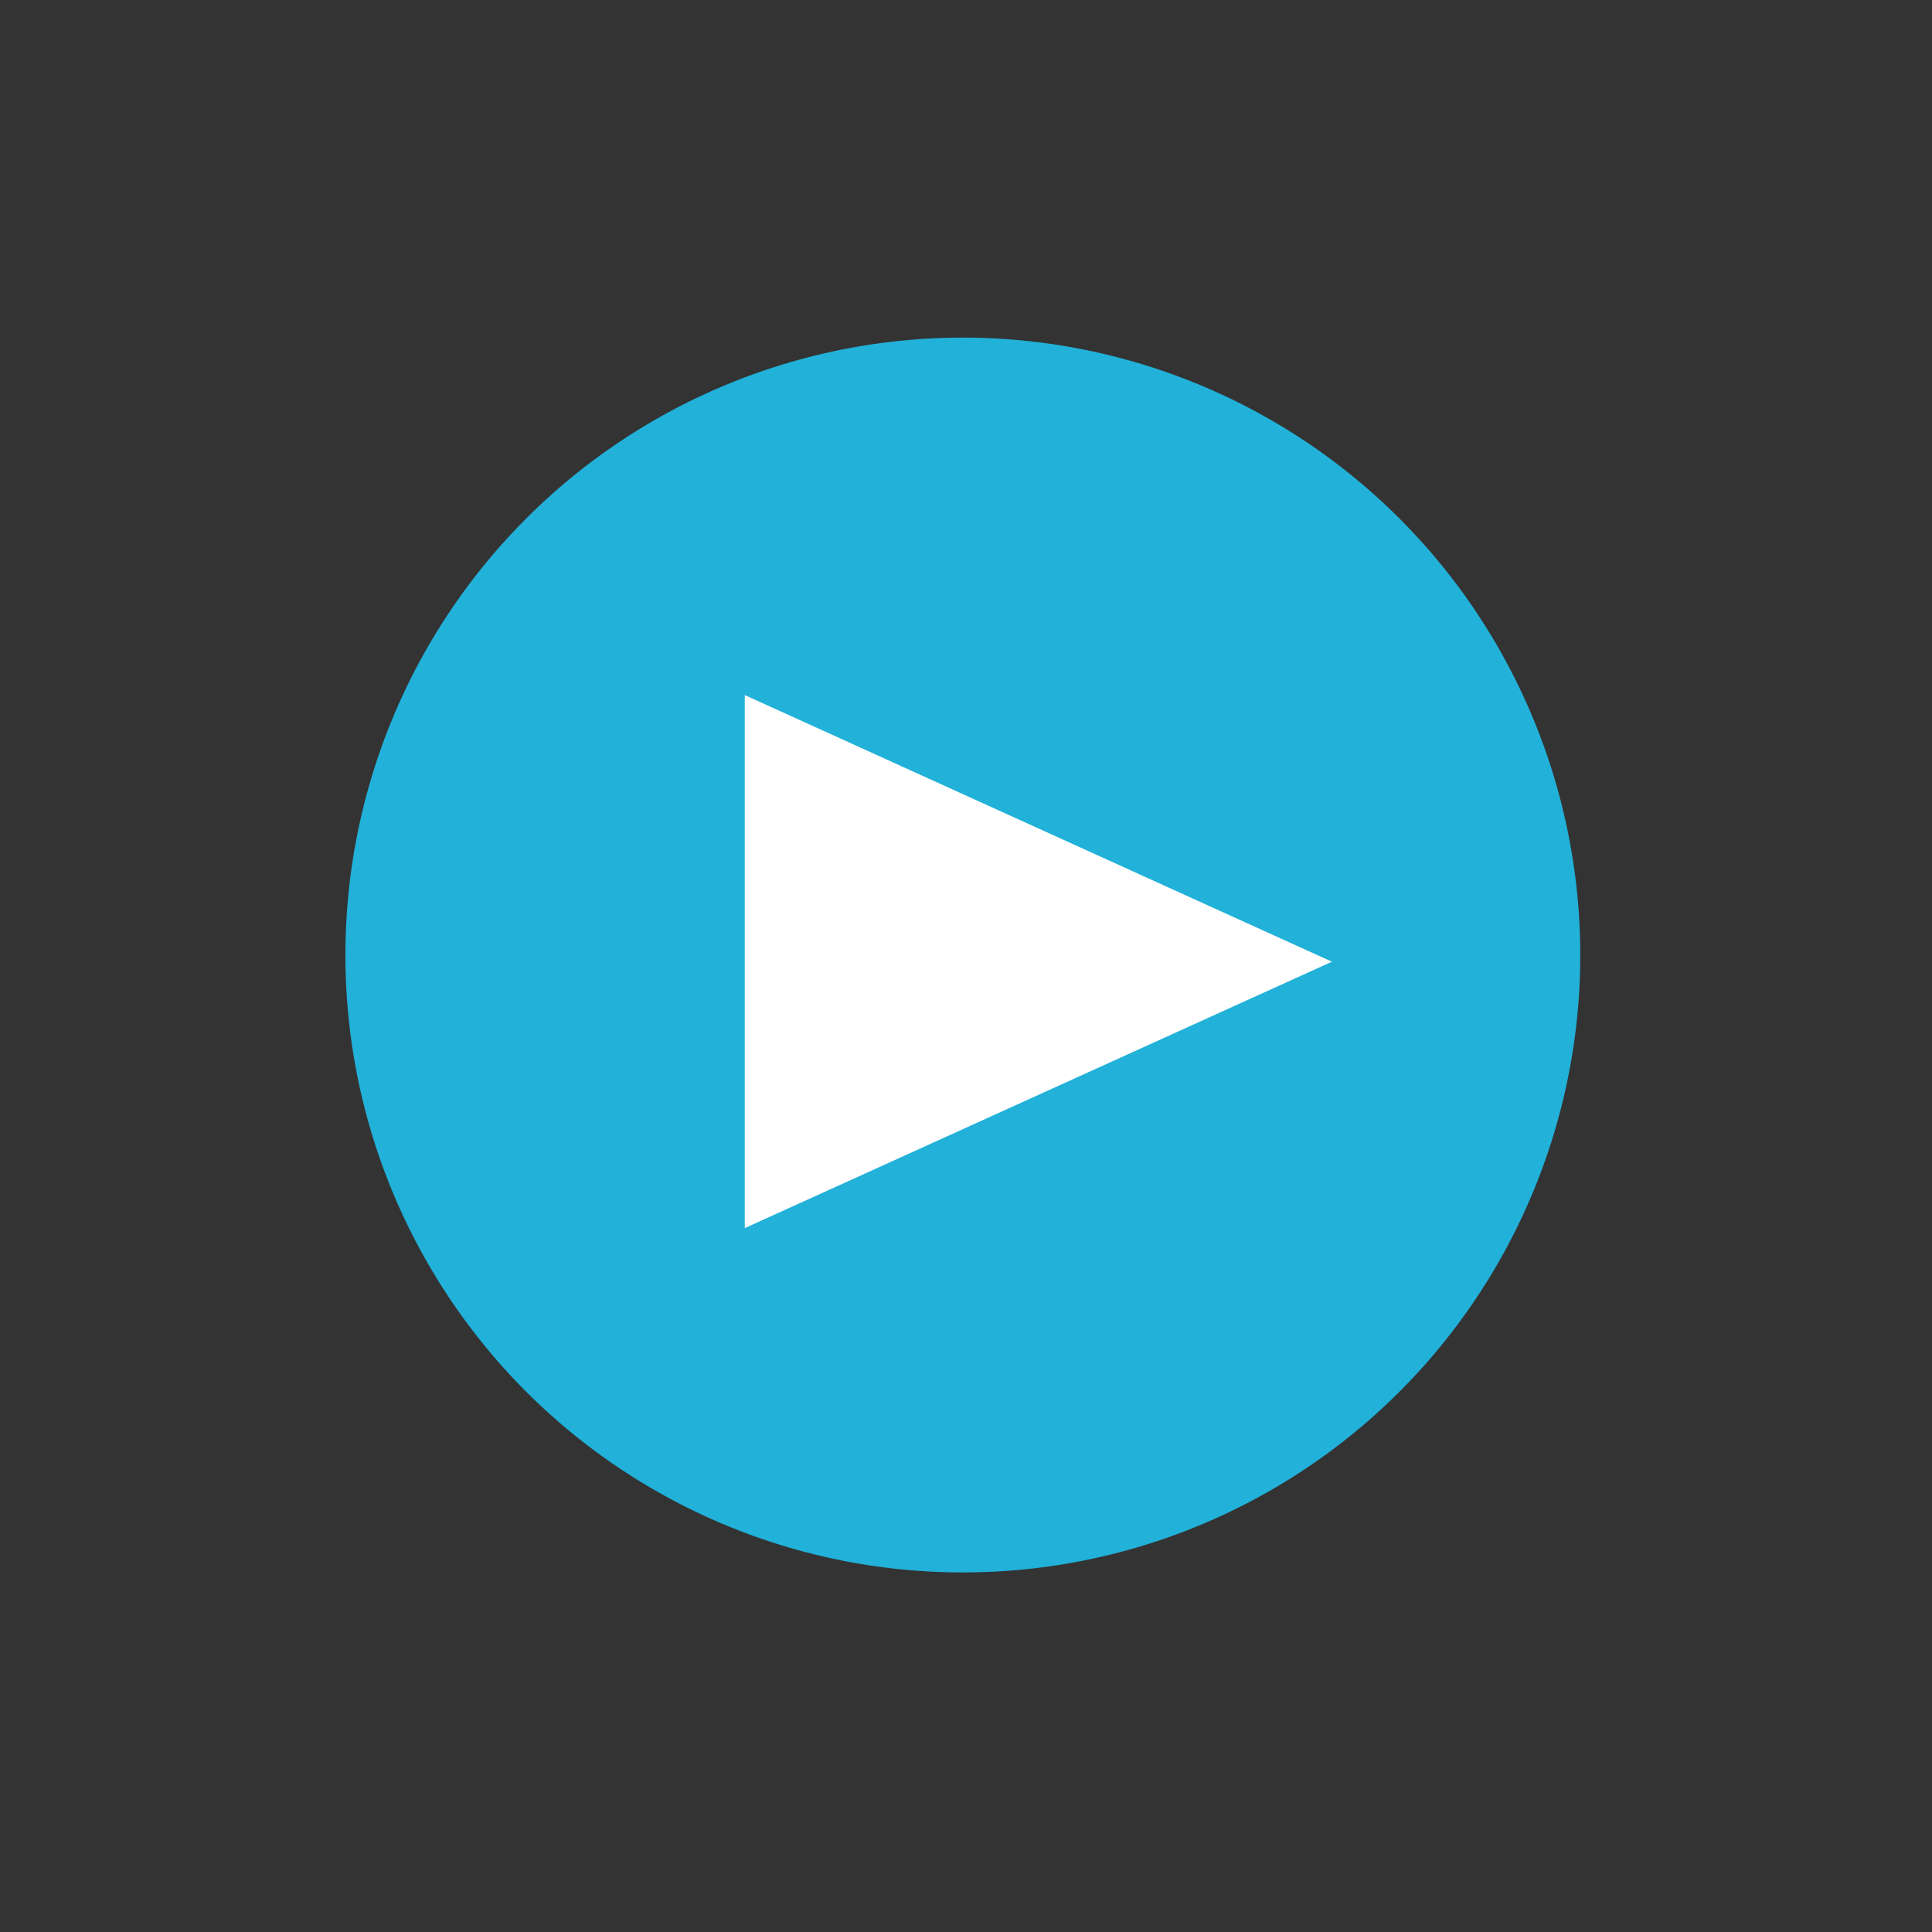<svg xmlns="http://www.w3.org/2000/svg" width="18" height="18"><rect width="100%" height="100%" fill="#333333" stroke="none"/><path fill="#21b1d9" d="M3.218 8.898a5.752 5.752 0 1 1 11.505 0A5.75 5.75 0 0 1 8.97 14.65a5.75 5.75 0 0 1-5.752-5.752"/><path fill="#fff" d="m12.409 8.96-5.47 2.482V6.476z"/></svg>